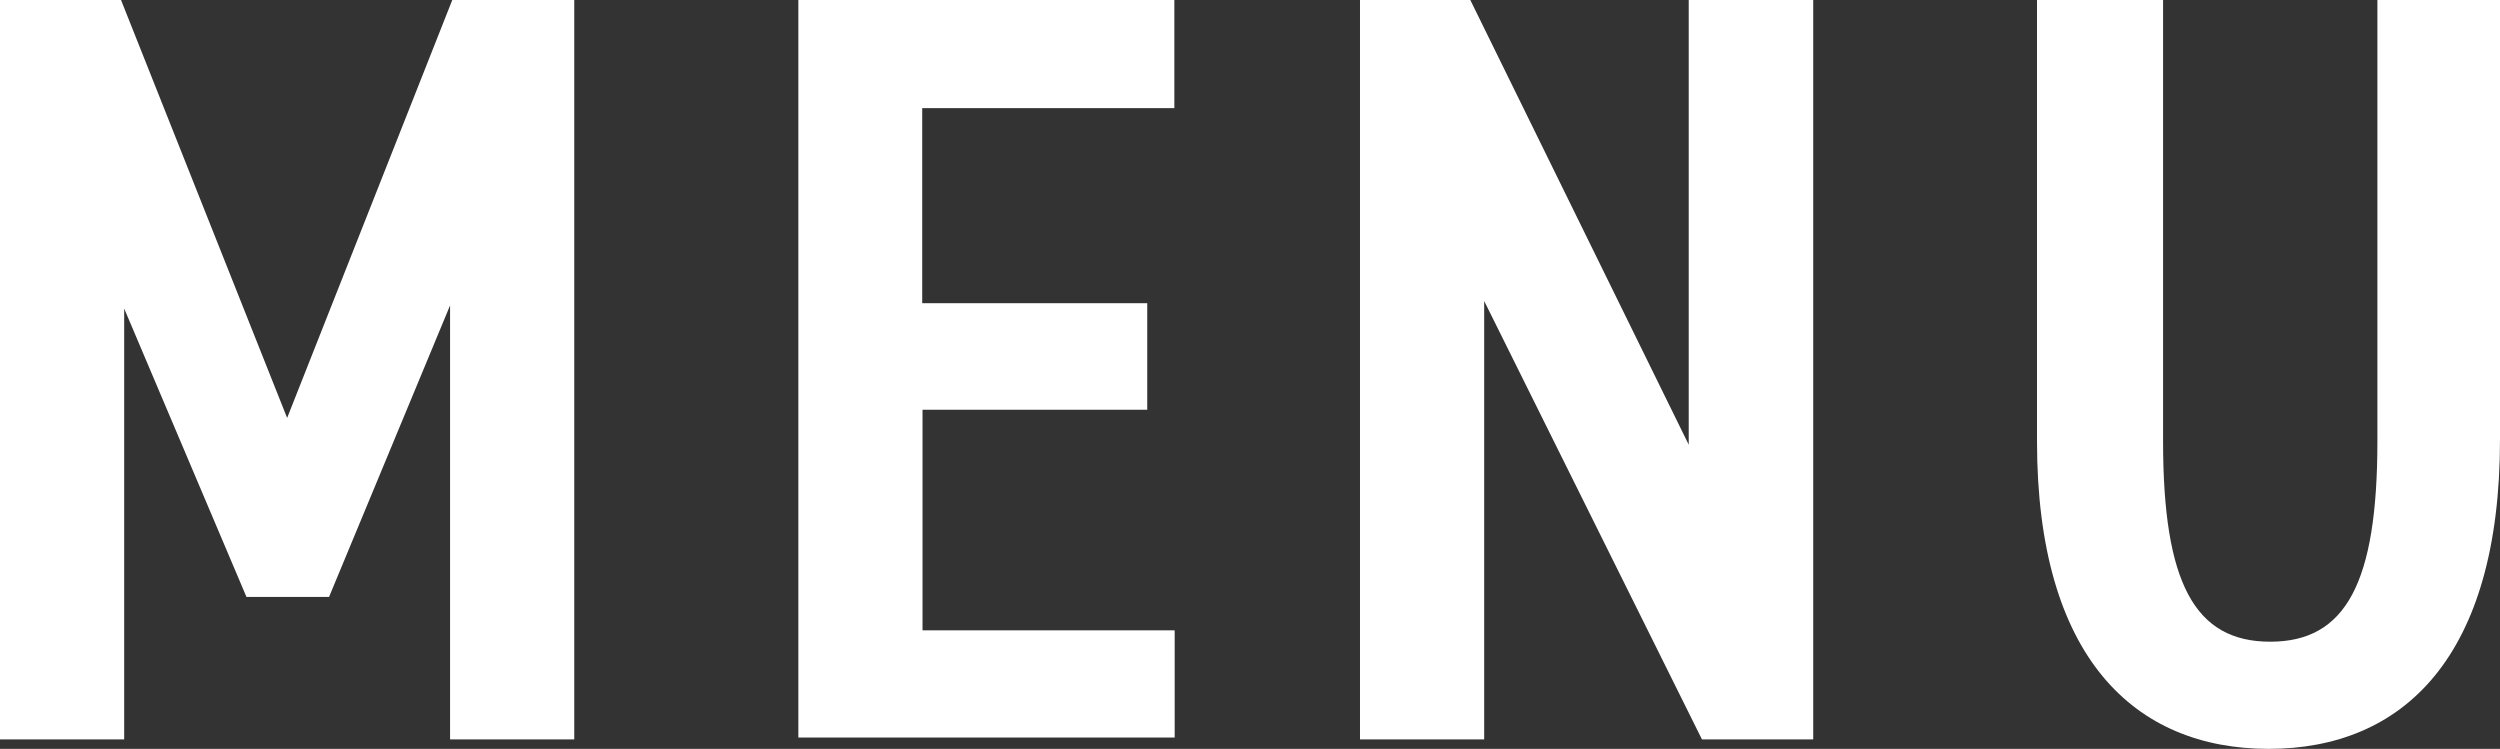 <svg xmlns="http://www.w3.org/2000/svg" width="79.32" height="23.76" viewBox="0 0 79.32 23.76">
  <rect x="0" y="0" width="79.32" height="23.76" fill="#333333" stroke="none"/>
  <defs>
    <style>
      .a {
        fill: #fff;
      }
    </style>
  </defs>
  <title>com-nav-menu-title</title>
  <g>
    <path class="a" d="M9.11,13.26,14.35,0h3.87V23.46H14.28V9.69l-3.84,9.25H7.82L3.94,9.79V23.46H0V0H3.84Z"/>
    <path class="a" d="M37.26,0V3.43h-8V9.62h7.14V13H29.27v7h8v3.4H25.33V0Z"/>
    <path class="a" d="M57.53,0V23.46H54L47.09,9.55V23.46H43.15V0h3.5l6.93,14.11V0Z"/>
    <path class="a" d="M79.32,0V13.94c0,6.93-3.09,9.82-7.34,9.82S64.63,20.87,64.63,14V0h4V14c0,4.49,1,6.36,3.4,6.36s3.4-1.87,3.4-6.36V0Z"/>
  </g>
</svg>
